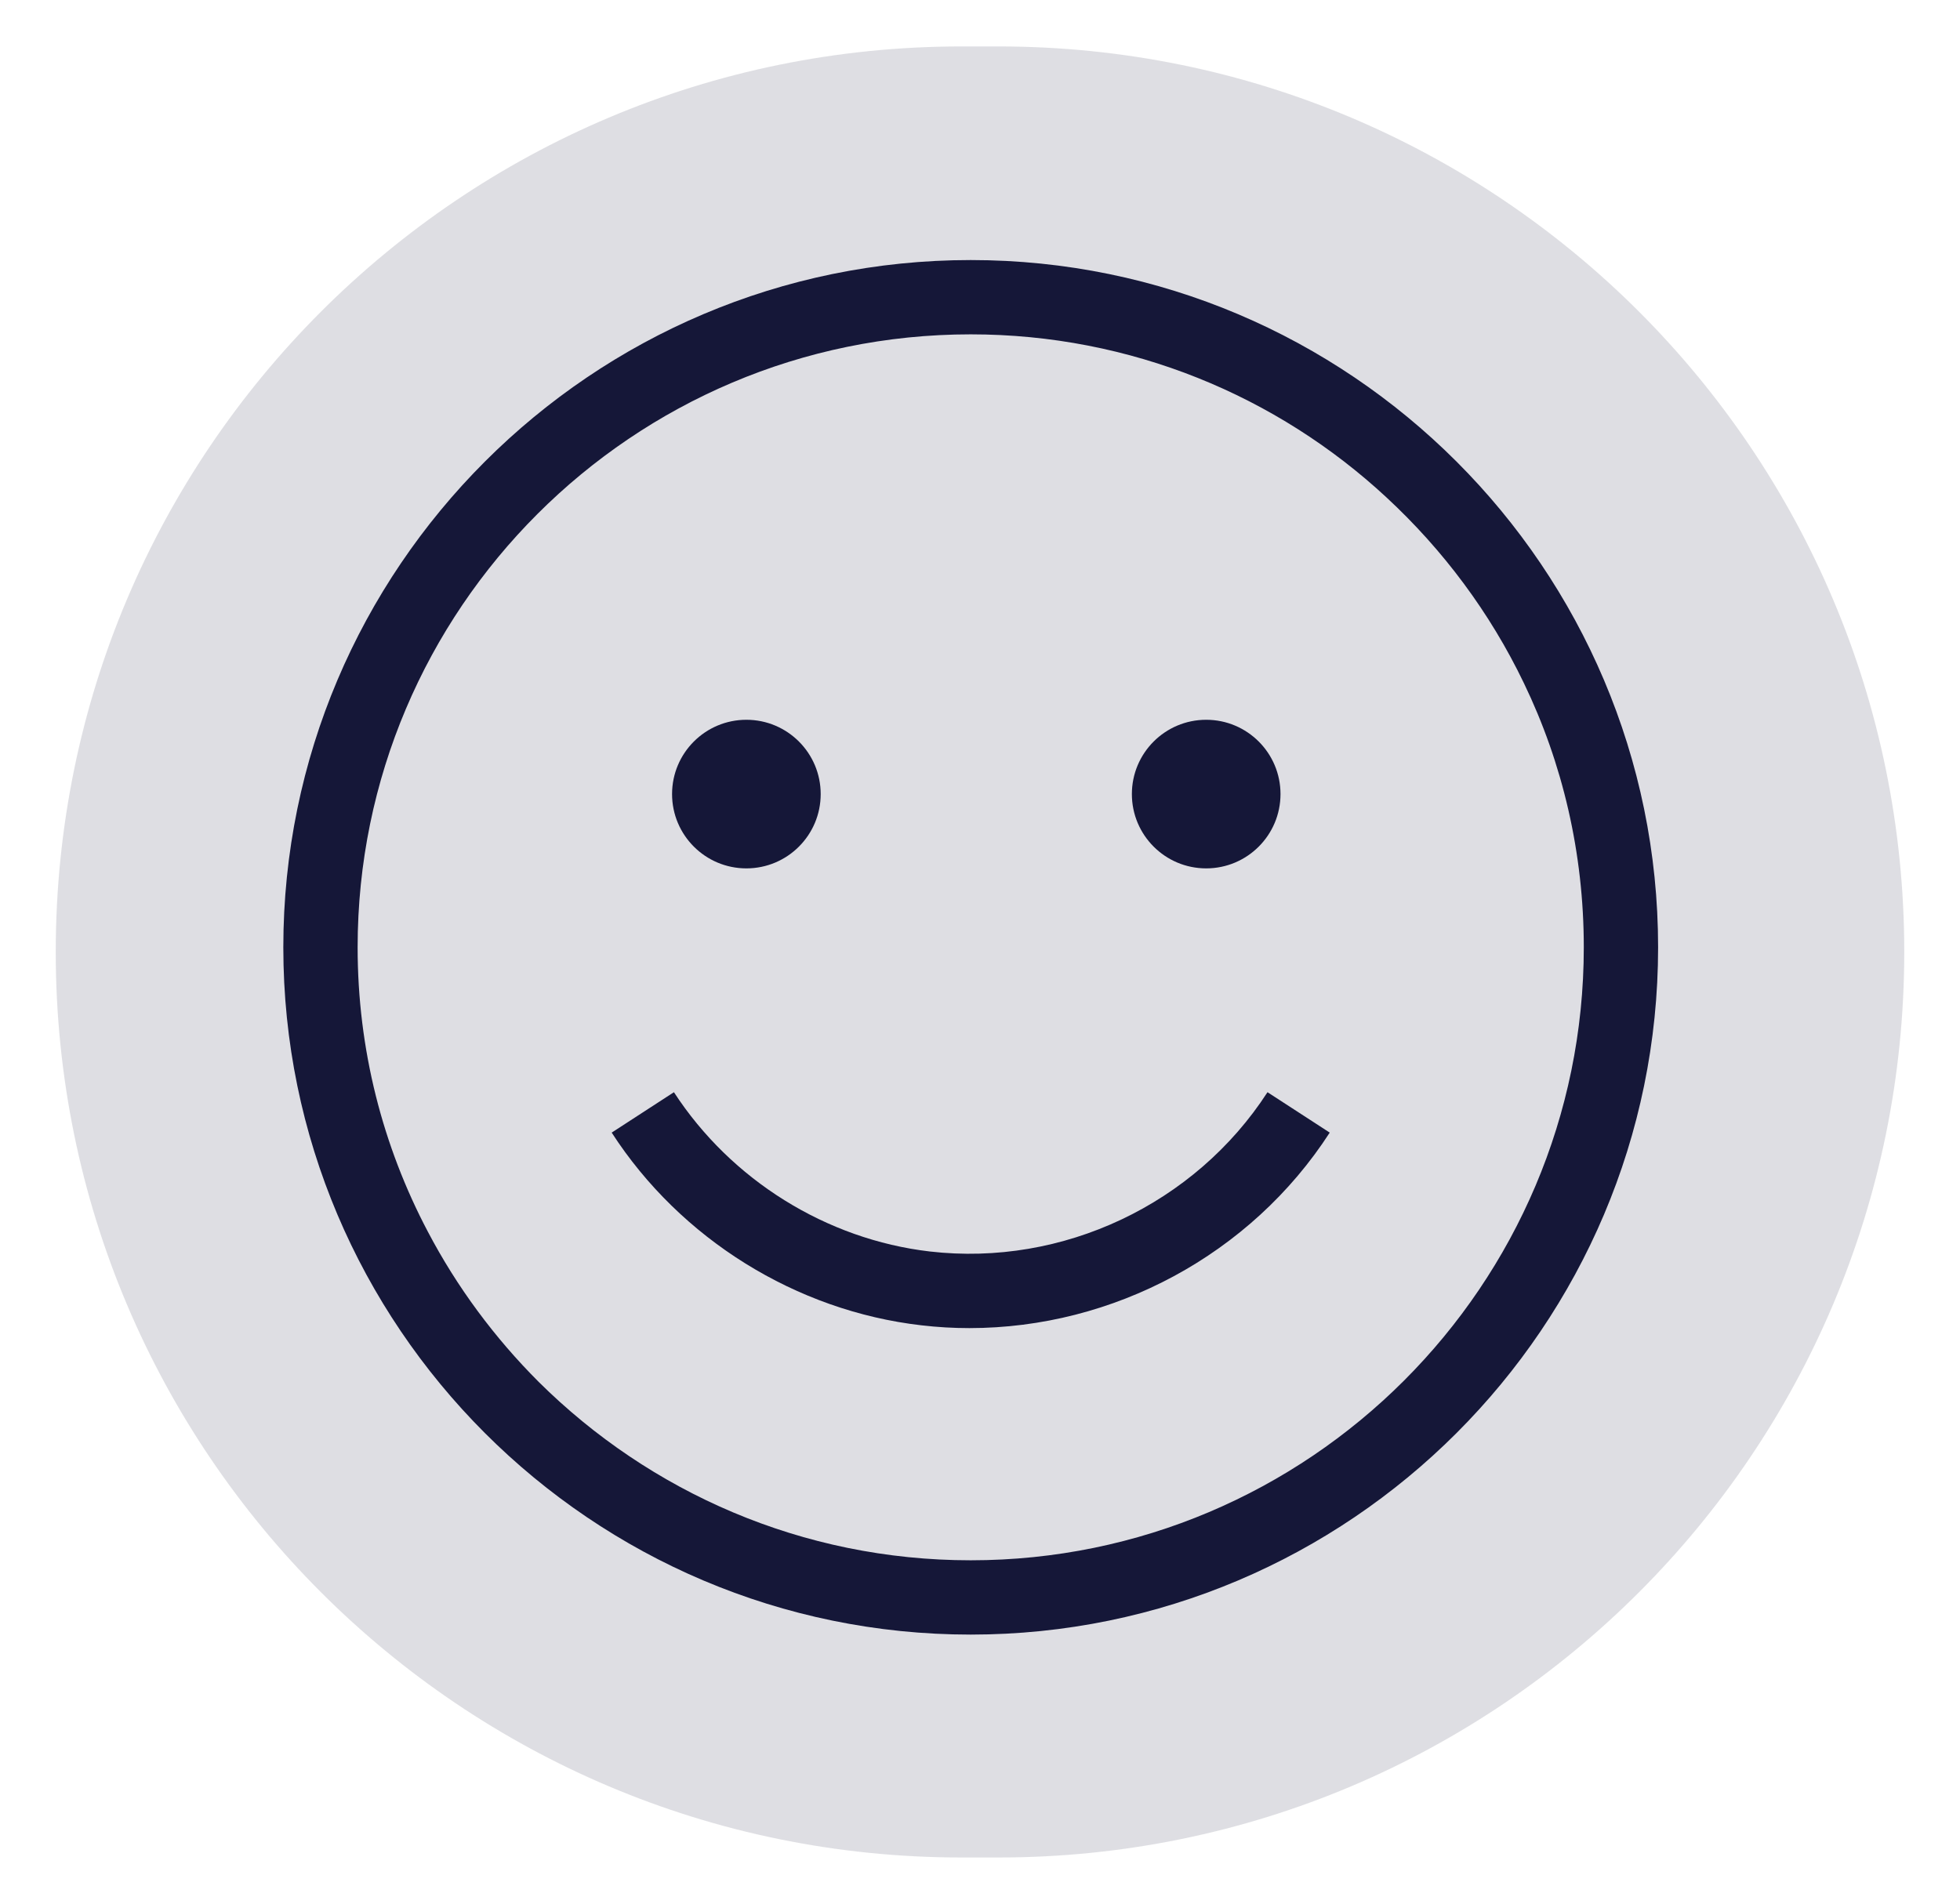 <?xml version="1.0" encoding="utf-8"?>
<!-- Generator: Adobe Illustrator 24.1.0, SVG Export Plug-In . SVG Version: 6.00 Build 0)  -->
<svg version="1.1" xmlns="http://www.w3.org/2000/svg" xmlns:xlink="http://www.w3.org/1999/xlink" x="0px" y="0px"
	 viewBox="0 0 422 410" style="enable-background:new 0 0 422 410;" xml:space="preserve">
<style type="text/css">
	.st0{opacity:0.32;}
	.st1{opacity:0.44;fill:#151738;}
	.st2{fill:#151738;}
</style>
<g id="Layer_2" class="st0">
	<path class="st1" d="M215,400h-8C99.3,400,12,312.7,12,205v0C12,97.3,99.3,10,207,10h8c107.7,0,195,87.3,195,195v0
		C410,312.7,322.7,400,215,400z"/>
</g>
<g id="Capa_1">
	<g>
		<path class="st2" d="M209,56c-81.6,0-148,66.4-148,148s66.4,148,148,148s148-66.4,148-148S290.6,56,209,56z M209,336
			c-36.3,0-69.1-14.7-93-38.4c-9.5-9.5-17.6-20.4-23.9-32.4C82.4,246.8,77,226,77,204c0-72.8,59.2-132,132-132
			c34.5,0,66,13.3,89.5,35.1c12.2,11.3,22.3,24.8,29.6,40c8.3,17.2,12.9,36.5,12.9,56.9C341,276.8,281.8,336,209,336z"/>
		<circle class="st2" cx="160.7" cy="171" r="16"/>
		<circle class="st2" cx="259.7" cy="171" r="16"/>
		<path class="st2" d="M208.7,286c31,0,60.6-15.8,77.6-42.1l-13.4-8.7c-15.6,24.1-44.1,37.6-72.7,34.3
			c-22.3-2.6-42.8-15.4-55.1-34.3l-13.4,8.7c14.8,22.9,39.7,38.4,66.7,41.5C201.8,285.8,205.3,286,208.7,286z"/>
	</g>
</g>
</svg>
